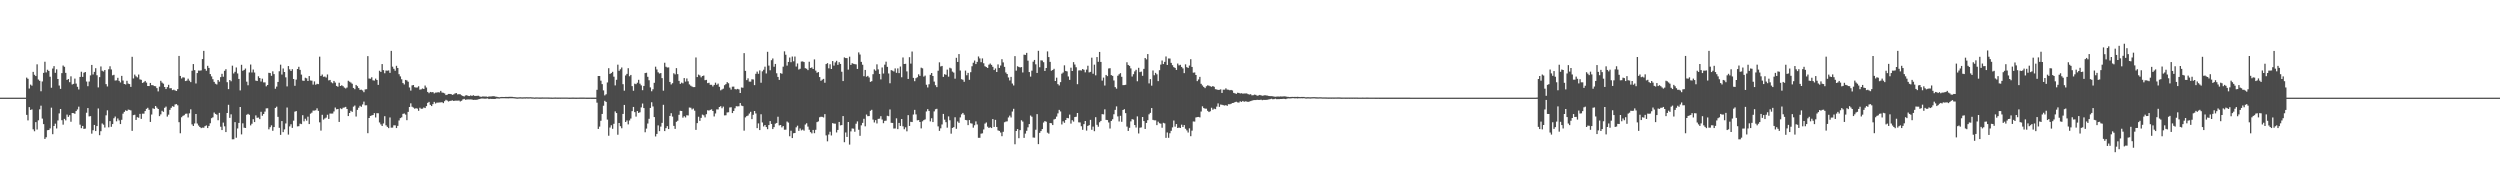 <?xml version="1.0" encoding="UTF-8"?>
<svg xmlns="http://www.w3.org/2000/svg" width="1920" height="150">
  <path d="M0 75.000h1v1.000H0zM1 75.000h1v1.000H1zM2 75.000h1v1.000H2zM3 75.000h1v1.000H3zM4 75.000h1v1.000H4zM5 75.000h1v1.000H5zM6 75.000h1v1.000H6zM7 75.000h1v1.000H7zM8 75.000h1v1.000H8zM9 75.000h1v1.000H9zM10 75.000h1v1.000H10zM11 75.000h1v1.000H11zM12 75.000h1v1.000H12zM13 75.000h1v1.000H13zM14 75.000h1v1.000H14zM15 75.000h1v1.000H15zM16 75.000h1v1.000H16zM17 75.000h1v1.000H17zM18 75.000h1v1.000H18zM19 75.000h1v1.000H19zM20 59.602h1v28.629H20zM21 60.510h1v31.946H21zM22 68.007h1v14.285H22zM23 64.974h1v19.446H23zM24 65.813h1v18.196H24zM25 55.183h1v44.127H25zM26 57.447h1v43.378H26zM27 58.421h1v35.386H27zM28 49.388h1v50.110H28zM29 61.101h1v31.299H29zM30 62.071h1v21.893H30zM31 70.091h1v11.043H31zM32 62.559h1v28.541H32zM33 55.984h1v39.360H33zM34 47.403h1v59.298H34zM35 55.585h1v49.844H35zM36 53.537h1v46.465H36zM37 54.465h1v45.398H37zM38 58.925h1v39.671H38zM39 67.360h1v15.330H39zM40 52.645h1v50.411H40zM41 50.767h1v45.985H41zM42 55.899h1v39.059H42zM43 53.270h1v45.391H43zM44 60.685h1v31.851H44zM45 65.706h1v21.395H45zM46 68.265h1v15.427H46zM47 56.181h1v36.140H47zM48 50.343h1v45.382H48zM49 51.303h1v39.974H49zM50 55.983h1v36.470H50zM51 61.393h1v26.608H51zM52 60.654h1v29.079H52zM53 63.136h1v25.341H53zM54 58.632h1v34.870H54zM55 64.860h1v21.904H55zM56 64.415h1v22.452H56zM57 60.363h1v27.012H57zM58 64.201h1v21.117H58zM59 66.666h1v17.383H59zM60 68.734h1v13.210H60zM61 59.091h1v36.645H61zM62 55.071h1v43.385H62zM63 59.012h1v37.700H63zM64 55.856h1v43.153H64zM65 55.300h1v43.458H65zM66 62.633h1v23.946H66zM67 66.223h1v16.752H67zM68 62.633h1v26.782H68zM69 57.902h1v31.296H69zM70 49.869h1v52.806H70zM71 57.187h1v42.878H71zM72 55.176h1v40.771H72zM73 52.383h1v48.271H73zM74 57.792h1v39.041H74zM75 67.134h1v16.145H75zM76 59.213h1v44.603H76zM77 51.024h1v49.753H77zM78 54.344h1v40.472H78zM79 54.943h1v40.780H79zM80 53.739h1v44.207H80zM81 64.623h1v23.971H81zM82 66.426h1v18.322H82zM83 53.211h1v44.574H83zM84 50.884h1v42.156H84zM85 53.344h1v44.058H85zM86 57.840h1v37.432H86zM87 57.459h1v33.352H87zM88 61.847h1v27.672H88zM89 61.684h1v31.495H89zM90 59.764h1v31.218H90zM91 62.130h1v30.333H91zM92 63.332h1v31.935H92zM93 58.273h1v33.743H93zM94 61.862h1v25.418H94zM95 64.529h1v21.381H95zM96 64.891h1v19.860H96zM97 62.061h1v23.185H97zM98 64.203h1v19.977H98zM99 64.579h1v19.802H99zM100 66.733h1v18.032H100zM101 43.620h1v56.864H101zM102 60.271h1v28.133H102zM103 57.280h1v30.855H103zM104 58.644h1v33.485H104zM105 59.424h1v30.574H105zM106 57.249h1v33.170H106zM107 60.989h1v26.460H107zM108 61.300h1v30.014H108zM109 63.682h1v23.600H109zM110 63.107h1v24.185H110zM111 62.155h1v23.138H111zM112 63.460h1v20.173H112zM113 66.050h1v16.752H113zM114 66.085h1v18.220H114zM115 63.677h1v29.984H115zM116 65.403h1v22.558H116zM117 65.426h1v17.777H117zM118 66.104h1v17.539H118zM119 66.262h1v15.158H119zM120 67.694h1v15.011H120zM121 70.188h1v13.507H121zM122 66.551h1v22.642H122zM123 62.033h1v25.818H123zM124 63.427h1v21.667H124zM125 64.265h1v21.648H125zM126 66.794h1v15.973H126zM127 68.423h1v13.459H127zM128 66.899h1v22.639H128zM129 65.149h1v22.903H129zM130 67.799h1v16.576H130zM131 67.754h1v15.040H131zM132 69.234h1v12.303H132zM133 68.880h1v13.142H133zM134 69.431h1v10.774H134zM135 69.866h1v10.079H135zM136 68.466h1v12.411H136zM137 42.961h1v50.904H137zM138 58.308h1v44.033H138zM139 60.285h1v29.777H139zM140 59.363h1v29.646H140zM141 59.591h1v28.884H141zM142 62.264h1v25.124H142zM143 61.879h1v25.346H143zM144 60.421h1v29.773H144zM145 61.957h1v25.078H145zM146 63.097h1v20.886H146zM147 54.318h1v41.230H147zM148 49.192h1v47.555H148zM149 53.878h1v40.949H149zM150 64.086h1v23.484H150zM151 56.092h1v38.778H151zM152 54.191h1v42.215H152zM153 54.278h1v43.259H153zM154 54.054h1v44.341H154zM155 45.347h1v52.666H155zM156 39.048h1v59.053H156zM157 52.909h1v43.967H157zM158 54.335h1v41.968H158zM159 50.545h1v47.814H159zM160 52.168h1v44.535H160zM161 56.886h1v37.797H161zM162 58.661h1v32.113H162zM163 60.832h1v29.288H163zM164 62.878h1v23.524H164zM165 64.305h1v23.181H165zM166 64.859h1v23.193H166zM167 61.427h1v30.922H167zM168 62.718h1v23.942H168zM169 59.219h1v38.087H169zM170 56.666h1v43.230H170zM171 58.930h1v35.233H171zM172 54.367h1v42.643H172zM173 53.159h1v48.280H173zM174 63.134h1v23.638H174zM175 68.436h1v12.074H175zM176 61.440h1v29.069H176zM177 62.426h1v25.385H177zM178 50.419h1v56.607H178zM179 56.409h1v50.531H179zM180 55.126h1v38.669H180zM181 51.835h1v53.940H181zM182 56.444h1v42.194H182zM183 60.602h1v33.817H183zM184 69.434h1v12.745H184zM185 49.774h1v53.450H185zM186 54.390h1v40.333H186zM187 53.701h1v44.370H187zM188 52.638h1v45.656H188zM189 62.721h1v25.439H189zM190 65.505h1v21.926H190zM191 55.633h1v32.550H191zM192 49.549h1v46.735H192zM193 55.655h1v39.383H193zM194 53.392h1v38.171H194zM195 55.729h1v38.007H195zM196 61.907h1v26.699H196zM197 62.194h1v28.289H197zM198 58.597h1v31.663H198zM199 59.901h1v31.569H199zM200 62.632h1v23.251H200zM201 60.414h1v28.492H201zM202 63.279h1v24.269H202zM203 63.263h1v22.469H203zM204 66.294h1v16.972H204zM205 65.294h1v17.865H205zM206 55.929h1v43.413H206zM207 56.133h1v41.534H207zM208 58.232h1v38.004H208zM209 54.789h1v45.664H209zM210 56.935h1v40.628H210zM211 68.125h1v14.765H211zM212 66.517h1v15.424H212zM213 62.934h1v26.813H213zM214 54.741h1v43.425H214zM215 49.659h1v53.923H215zM216 57.241h1v35.752H216zM217 52.603h1v48.851H217zM218 55.285h1v44.098H218zM219 59.376h1v35.438H219zM220 66.356h1v16.216H220zM221 50.748h1v52.627H221zM222 53.272h1v43.818H222zM223 54.548h1v40.869H223zM224 53.138h1v45.078H224zM225 60.673h1v32.004H225zM226 65.906h1v19.830H226zM227 61.118h1v24.174H227zM228 52.989h1v44.092H228zM229 51.327h1v45.596H229zM230 53.662h1v41.334H230zM231 57.307h1v38.003H231zM232 61.890h1v26.598H232zM233 62.128h1v31.051H233zM234 59.679h1v31.490H234zM235 60.168h1v32.529H235zM236 62.219h1v27.401H236zM237 58.440h1v36.860H237zM238 61.776h1v25.508H238zM239 61.938h1v24.615H239zM240 64.993h1v19.926H240zM241 62.500h1v22.456H241zM242 65.065h1v19.629H242zM243 64.334h1v18.876H243zM244 64.597h1v20.557H244zM245 43.526h1v50.409H245zM246 58.306h1v41.999H246zM247 57.255h1v30.922H247zM248 58.975h1v32.900H248zM249 58.787h1v32.217H249zM250 59.523h1v30.788H250zM251 57.178h1v30.943H251zM252 61.741h1v29.592H252zM253 61.367h1v25.825H253zM254 63.233h1v24.025H254zM255 63.930h1v23.287H255zM256 62.161h1v23.429H256zM257 63.413h1v19.172H257zM258 65.985h1v17.993H258zM259 66.592h1v17.105H259zM260 63.542h1v30.119H260zM261 66.024h1v17.179H261zM262 65.482h1v18.343H262zM263 66.210h1v16.538H263zM264 67.265h1v15.248H264zM265 67.946h1v14.132H265zM266 67.228h1v16.506H266zM267 61.989h1v27.134H267zM268 62.729h1v24.061H268zM269 63.367h1v21.709H269zM270 64.315h1v21.624H270zM271 67.525h1v14.395H271zM272 68.481h1v12.593H272zM273 65.220h1v24.265H273zM274 66.209h1v18.174H274zM275 67.612h1v15.118H275zM276 68.999h1v12.241H276zM277 68.856h1v13.177H277zM278 69.457h1v10.782H278zM279 70.827h1v7.187H279zM280 68.660h1v12.229H280zM281 68.493h1v12.338H281zM282 43.113h1v59.192H282zM283 60.319h1v30.327H283zM284 60.463h1v28.568H284zM285 59.339h1v29.321H285zM286 61.700h1v26.601H286zM287 61.880h1v24.995H287zM288 60.387h1v29.835H288zM289 61.452h1v25.505H289zM290 65.185h1v21.781H290zM291 54.324h1v39.749H291zM292 55.247h1v40.278H292zM293 49.222h1v47.523H293zM294 53.876h1v40.934H294zM295 56.262h1v32.978H295zM296 54.187h1v42.070H296zM297 54.267h1v43.163H297zM298 54.046h1v44.337H298zM299 55.938h1v34.289H299zM300 39.050h1v58.987H300zM301 51.206h1v46.815H301zM302 52.862h1v43.398H302zM303 54.307h1v41.939H303zM304 50.537h1v47.811H304zM305 52.226h1v44.446H305zM306 57.006h1v35.487H306zM307 58.664h1v32.080H307zM308 60.851h1v29.242H308zM309 63.806h1v23.667H309zM310 64.856h1v22.265H310zM311 61.410h1v26.608H311zM312 61.764h1v30.554H312zM313 62.767h1v23.150H313zM314 67.164h1v15.024H314zM315 69.579h1v9.758H315zM316 65.603h1v16.370H316zM317 65.288h1v17.369H317zM318 66.972h1v16.547H318zM319 67.300h1v15.813H319zM320 67.162h1v16.229H320zM321 66.253h1v18.861H321zM322 68.882h1v13.857H322zM323 68.624h1v14.950H323zM324 67.939h1v15.522H324zM325 68.376h1v14.171H325zM326 65.706h1v17.264H326zM327 67.206h1v14.291H327zM328 70.590h1v8.433H328zM329 71.594h1v6.654H329zM330 70.580h1v9.977H330zM331 70.836h1v10.639H331zM332 70.720h1v9.247H332zM333 71.748h1v6.480H333zM334 71.101h1v8.390H334zM335 71.042h1v7.786H335zM336 70.832h1v7.970H336zM337 71.037h1v7.648H337zM338 69.800h1v8.861H338zM339 71.072h1v7.432H339zM340 71.254h1v7.955H340zM341 71.721h1v5.990H341zM342 73.006h1v3.634H342zM343 72.697h1v4.566H343zM344 72.142h1v5.844H344zM345 72.163h1v5.351H345zM346 72.292h1v5.060H346zM347 72.876h1v4.229H347zM348 72.430h1v5.147H348zM349 71.730h1v5.558H349zM350 71.475h1v5.828H350zM351 72.502h1v4.830H351zM352 72.309h1v4.906H352zM353 72.448h1v5.486H353zM354 73.165h1v4.262H354zM355 73.746h1v2.667H355zM356 74.074h1v1.849H356zM357 73.341h1v3.290H357zM358 73.101h1v3.349H358zM359 73.642h1v2.698H359zM360 73.759h1v2.607H360zM361 73.252h1v3.089H361zM362 73.668h1v2.756H362zM363 73.114h1v3.641H363zM364 73.633h1v3.033H364zM365 73.652h1v3.061H365zM366 73.585h1v2.941H366zM367 73.501h1v2.711H367zM368 74.106h1v1.942H368zM369 74.372h1v1.322H369zM370 74.085h1v1.607H370zM371 74.099h1v1.637H371zM372 74.137h1v1.713H372zM373 74.134h1v1.568H373zM374 74.396h1v1.154H374zM375 74.102h1v1.995H375zM376 74.068h1v1.804H376zM377 74.048h1v1.931H377zM378 73.897h1v2.087H378zM379 73.894h1v2.155H379zM380 74.176h1v1.760H380zM381 74.287h1v1.310H381zM382 74.531h1v1.129H382zM383 74.704h1v1.000H383zM384 74.523h1v1.007H384zM385 74.447h1v1.043H385zM386 74.485h1v1.000H386zM387 74.489h1v1.000H387zM388 74.380h1v1.159H388zM389 74.453h1v1.054H389zM390 74.416h1v1.144H390zM391 74.349h1v1.122H391zM392 74.341h1v1.135H392zM393 74.406h1v1.071H393zM394 74.532h1v1.000H394zM395 74.608h1v1.000H395zM396 74.763h1v1.000H396zM397 74.811h1v1.000H397zM398 74.733h1v1.000H398zM399 74.666h1v1.000H399zM400 74.741h1v1.000H400zM401 74.772h1v1.000H401zM402 74.678h1v1.000H402zM403 74.714h1v1.000H403zM404 74.638h1v1.000H404zM405 74.707h1v1.000H405zM406 74.694h1v1.000H406zM407 74.641h1v1.000H407zM408 74.769h1v1.000H408zM409 74.783h1v1.000H409zM410 74.881h1v1.000H410zM411 74.825h1v1.000H411zM412 74.782h1v1.000H412zM413 74.841h1v1.000H413zM414 74.858h1v1.000H414zM415 74.869h1v1.000H415zM416 74.806h1v1.000H416zM417 74.840h1v1.000H417zM418 74.830h1v1.000H418zM419 74.845h1v1.000H419zM420 74.845h1v1.000H420zM421 74.856h1v1.000H421zM422 74.887h1v1.000H422zM423 74.918h1v1.000H423zM424 74.942h1v1.000H424zM425 74.885h1v1.000H425zM426 74.878h1v1.000H426zM427 74.892h1v1.000H427zM428 74.922h1v1.000H428zM429 74.897h1v1.000H429zM430 74.905h1v1.000H430zM431 74.902h1v1.000H431zM432 74.887h1v1.000H432zM433 74.884h1v1.000H433zM434 74.887h1v1.000H434zM435 74.888h1v1.000H435zM436 74.939h1v1.000H436zM437 74.957h1v1.000H437zM438 74.947h1v1.000H438zM439 74.922h1v1.000H439zM440 74.932h1v1.000H440zM441 74.943h1v1.000H441zM442 74.964h1v1.000H442zM443 74.937h1v1.000H443zM444 74.933h1v1.000H444zM445 74.924h1v1.000H445zM446 74.931h1v1.000H446zM447 74.925h1v1.000H447zM448 74.928h1v1.000H448zM449 74.945h1v1.000H449zM450 74.960h1v1.000H450zM451 74.980h1v1.000H451zM452 74.965h1v1.000H452zM453 74.954h1v1.000H453zM454 74.964h1v1.000H454zM455 74.972h1v1.000H455zM456 74.957h1v1.000H456zM457 74.966h1v1.000H457zM458 68.976h1v9.854H458zM459 58.353h1v40.661H459zM460 58.369h1v38.877H460zM461 61.960h1v30.790H461zM462 64.639h1v22.847H462zM463 69.406h1v11.819H463zM464 73.257h1v4.159H464zM465 72.400h1v5.892H465zM466 63.341h1v28.518H466zM467 52.402h1v51.842H467zM468 56.759h1v41.181H468zM469 56.094h1v40.095H469zM470 55.157h1v43.786H470zM471 58.886h1v36.174H471zM472 65.566h1v19.983H472zM473 61.287h1v25.543H473zM474 49.661h1v53.836H474zM475 54.382h1v40.103H475zM476 53.174h1v43.727H476zM477 51.837h1v46.694H477zM478 64.640h1v22.868H478zM479 69.653h1v10.954H479zM480 57.953h1v35.761H480zM481 56.709h1v35.800H481zM482 52.381h1v43.179H482zM483 58.562h1v33.970H483zM484 57.526h1v33.494H484zM485 66.147h1v19.190H485zM486 69.701h1v12.424H486zM487 64.255h1v21.883H487zM488 64.642h1v24.889H488zM489 63.546h1v21.776H489zM490 61.297h1v25.413H490zM491 64.281h1v21.937H491zM492 65.591h1v16.867H492zM493 69.263h1v10.252H493zM494 66.002h1v17.009H494zM495 56.111h1v45.482H495zM496 55.877h1v42.888H496zM497 58.983h1v35.910H497zM498 61.663h1v29.571H498zM499 67.127h1v15.757H499zM500 70.069h1v8.456H500zM501 68.576h1v13.193H501zM502 63.583h1v26.326H502zM503 51.176h1v53.627H503zM504 53.340h1v49.542H504zM505 55.549h1v40.765H505zM506 56.500h1v44.209H506zM507 56.129h1v41.125H507zM508 60.008h1v34.329H508zM509 69.630h1v10.832H509zM510 48.161h1v52.523H510zM511 51.252h1v47.175H511zM512 51.842h1v45.043H512zM513 51.779h1v47.359H513zM514 62.903h1v26.128H514zM515 64.888h1v22.058H515zM516 63.921h1v25.634H516zM517 56.275h1v40.416H517zM518 57.130h1v41.857H518zM519 52.316h1v41.223H519zM520 56.923h1v35.798H520zM521 62.106h1v26.070H521zM522 64.425h1v20.681H522zM523 63.459h1v21.787H523zM524 63.990h1v26.368H524zM525 59.933h1v29.288H525zM526 62.656h1v27.538H526zM527 60.252h1v28.274H527zM528 62.464h1v26.223H528zM529 64.817h1v17.788H529zM530 65.773h1v16.975H530zM531 66.447h1v17.645H531zM532 66.934h1v16.397H532zM533 66.871h1v18.115H533zM534 44.108h1v55.617H534zM535 59.200h1v35.350H535zM536 57.292h1v32.365H536zM537 57.922h1v34.915H537zM538 59.400h1v31.110H538zM539 58.358h1v29.673H539zM540 57.988h1v30.604H540zM541 61.571h1v28.600H541zM542 61.314h1v26.392H542zM543 63.827h1v20.836H543zM544 63.552h1v21.388H544zM545 65.131h1v19.261H545zM546 65.130h1v18.823H546zM547 66.402h1v18.843H547zM548 65.227h1v24.202H548zM549 63.504h1v23.628H549zM550 65.131h1v18.884H550zM551 64.191h1v19.863H551zM552 66.645h1v15.514H552zM553 69.388h1v12.157H553zM554 68.716h1v14.427H554zM555 68.117h1v13.738H555zM556 65.451h1v23.158H556zM557 64.633h1v23.905H557zM558 63.062h1v23.318H558zM559 63.954h1v22.253H559zM560 67.296h1v15.261H560zM561 68.806h1v13.558H561zM562 66.577h1v20.277H562zM563 66.516h1v18.715H563zM564 68.463h1v14.671H564zM565 68.676h1v12.862H565zM566 68.233h1v13.461H566zM567 68.648h1v12.943H567zM568 71.431h1v7.714H568zM569 67.195h1v13.922H569zM570 67.405h1v14.096H570zM571 40.830h1v59.527H571zM572 54.428h1v35.753H572zM573 61.566h1v27.640H573zM574 60.166h1v28.544H574zM575 62.689h1v24.521H575zM576 62.719h1v23.145H576zM577 60.875h1v30.638H577zM578 61.053h1v27.109H578zM579 65.372h1v19.875H579zM580 56.692h1v30.439H580zM581 55.004h1v43.397H581zM582 56.699h1v38.061H582zM583 54.041h1v45.856H583zM584 63.532h1v24.205H584zM585 54.765h1v39.290H585zM586 53.581h1v43.553H586zM587 51.214h1v44.802H587zM588 56.424h1v41.148H588zM589 39.775h1v59.450H589zM590 50.373h1v45.685H590zM591 53.957h1v39.043H591zM592 46.211h1v48.983H592zM593 44.895h1v54.230H593zM594 51.243h1v46.379H594zM595 49.124h1v45.854H595zM596 56.270h1v38.137H596zM597 59.101h1v30.529H597zM598 61.319h1v34.993H598zM599 56.183h1v39.813H599zM600 56.615h1v41.209H600zM601 51.190h1v45.628H601zM602 39.421h1v60.233H602zM603 42.053h1v57.534H603zM604 50.381h1v42.948H604zM605 47.547h1v46.610H605zM606 44.179h1v60.482H606zM607 47.771h1v52.625H607zM608 43.430h1v62.599H608zM609 47.105h1v55.257H609zM610 43.406h1v58.749H610zM611 51.123h1v46.686H611zM612 48.754h1v47.779H612zM613 53.389h1v47.105H613zM614 52.806h1v45.838H614zM615 47.267h1v52.900H615zM616 47.147h1v52.368H616zM617 47.644h1v52.705H617zM618 52.356h1v43.286H618zM619 52.774h1v41.888H619zM620 53.870h1v43.370H620zM621 47.405h1v52.215H621zM622 52.239h1v49.233H622zM623 51.782h1v50.690H623zM624 53.008h1v46.759H624zM625 45.609h1v56.687H625zM626 54.221h1v45.468H626zM627 55.839h1v37.959H627zM628 55.365h1v37.865H628zM629 59.172h1v30.871H629zM630 62.070h1v27.575H630zM631 61.209h1v28.527H631zM632 60.571h1v29.620H632zM633 63.556h1v24.077H633zM634 49.207h1v54.793H634zM635 48.509h1v60.050H635zM636 52.483h1v50.863H636zM637 49.341h1v51.829H637zM638 53.013h1v51.042H638zM639 46.875h1v47.681H639zM640 50.367h1v44.548H640zM641 47.932h1v47.032H641zM642 46.694h1v55.053H642zM643 49.804h1v49.997H643zM644 47.792h1v45.842H644zM645 49.118h1v47.204H645zM646 55.100h1v40.946H646zM647 62.259h1v26.867H647zM648 44.057h1v65.177H648zM649 44.578h1v57.157H649zM650 44.640h1v60.543H650zM651 53.477h1v40.235H651zM652 43.524h1v67.547H652zM653 49.863h1v51.065H653zM654 48.512h1v50.154H654zM655 48.983h1v49.856H655zM656 49.273h1v51.887H656zM657 49.434h1v45.599H657zM658 52.929h1v40.302H658zM659 40.218h1v59.424H659zM660 41.903h1v62.374H660zM661 47.502h1v48.750H661zM662 49.714h1v44.638H662zM663 58.506h1v32.735H663zM664 53.691h1v43.343H664zM665 58.924h1v29.015H665zM666 58.250h1v31.006H666zM667 59.514h1v29.603H667zM668 62.896h1v22.202H668zM669 62.386h1v21.942H669zM670 56.986h1v34.850H670zM671 53.298h1v40.758H671zM672 54.252h1v38.031H672zM673 49.414h1v45.403H673zM674 53.320h1v37.993H674zM675 56.759h1v34.362H675zM676 60.959h1v28.258H676zM677 51.822h1v39.988H677zM678 56.449h1v38.193H678zM679 49.687h1v43.121H679zM680 47.373h1v45.317H680zM681 51.365h1v37.548H681zM682 56.416h1v32.839H682zM683 63.931h1v20.158H683zM684 53.838h1v40.456H684zM685 54.249h1v40.172H685zM686 54.905h1v43.791H686zM687 52.550h1v46.112H687zM688 55.911h1v34.957H688zM689 52.518h1v46.656H689zM690 56.155h1v38.248H690zM691 51.092h1v45.643H691zM692 59.359h1v32.035H692zM693 44.144h1v52.879H693zM694 49.133h1v50.151H694zM695 49.021h1v48.756H695zM696 54.827h1v46.038H696zM697 60.607h1v27.820H697zM698 43.929h1v52.796H698zM699 48.821h1v44.698H699zM700 39.557h1v54.181H700zM701 59.798h1v28.180H701zM702 62.344h1v22.016H702zM703 60.080h1v27.787H703zM704 59.329h1v33.084H704zM705 57.107h1v35.108H705zM706 58.252h1v35.459H706zM707 51.987h1v46.632H707zM708 52.472h1v40.709H708zM709 58.825h1v33.448H709zM710 58.065h1v33.651H710zM711 65.068h1v20.528H711zM712 67.173h1v16.659H712zM713 64.713h1v20.469H713zM714 57.424h1v35.812H714zM715 56.042h1v34.778H715zM716 58.391h1v35.339H716zM717 62.647h1v22.926H717zM718 65.415h1v18.498H718zM719 66.918h1v16.631H719zM720 54.325h1v42.773H720zM721 47.862h1v52.636H721zM722 51.034h1v47.540H722zM723 50.661h1v44.907H723zM724 59.049h1v28.451H724zM725 56.974h1v34.949H725zM726 57.453h1v36.399H726zM727 53.465h1v44.589H727zM728 58.875h1v30.517H728zM729 52.000h1v40.382H729zM730 52.566h1v50.079H730zM731 55.012h1v43.265H731zM732 55.737h1v41.918H732zM733 60.441h1v29.642H733zM734 44.387h1v54.547H734zM735 47.563h1v45.731H735zM736 41.499h1v52.866H736zM737 54.168h1v35.994H737zM738 60.808h1v26.986H738zM739 61.244h1v25.479H739zM740 62.827h1v25.310H740zM741 54.207h1v37.900H741zM742 57.783h1v34.581H742zM743 55.945h1v40.158H743zM744 61.276h1v30.953H744zM745 55.467h1v39.202H745zM746 50.868h1v44.077H746zM747 48.201h1v49.865H747zM748 46.500h1v49.729H748zM749 49.190h1v44.028H749zM750 47.535h1v48.057H750zM751 43.383h1v62.468H751zM752 44.854h1v60.985H752zM753 47.748h1v54.932H753zM754 44.867h1v57.510H754zM755 48.570h1v50.848H755zM756 50.887h1v44.037H756zM757 51.513h1v42.526H757zM758 52.149h1v45.113H758zM759 49.665h1v48.640H759zM760 48.788h1v48.896H760zM761 49.796h1v48.575H761zM762 51.301h1v40.162H762zM763 53.830h1v43.667H763zM764 52.568h1v39.514H764zM765 55.315h1v42.196H765zM766 49.441h1v50.708H766zM767 52.161h1v48.372H767zM768 50.333h1v51.468H768zM769 45.471h1v59.133H769zM770 47.905h1v53.309H770zM771 51.365h1v42.554H771zM772 55.669h1v37.707H772zM773 56.831h1v36.346H773zM774 59.506h1v30.704H774zM775 61.814h1v26.943H775zM776 59.013h1v31.194H776zM777 64.142h1v21.519H777zM778 65.643h1v17.929H778zM779 43.086h1v67.703H779zM780 54.258h1v46.338H780zM781 50.880h1v48.231H781zM782 51.383h1v54.771H782zM783 51.789h1v48.176H783zM784 51.532h1v40.855H784zM785 55.638h1v37.740H785zM786 41.986h1v63.876H786zM787 42.172h1v60.421H787zM788 40.618h1v59.844H788zM789 46.607h1v51.174H789zM790 55.344h1v39.959H790zM791 58.830h1v29.915H791zM792 54.297h1v35.380H792zM793 47.337h1v58.290H793zM794 46.049h1v59.654H794zM795 49.423h1v50.214H795zM796 55.998h1v31.649H796zM797 39.020h1v71.670H797zM798 51.679h1v50.344H798zM799 46.345h1v54.298H799zM800 46.513h1v52.617H800zM801 47.774h1v46.317H801zM802 54.464h1v38.498H802zM803 52.226h1v41.241H803zM804 39.473h1v62.410H804zM805 43.831h1v58.807H805zM806 47.522h1v46.941H806zM807 54.340h1v40.305H807zM808 53.761h1v42.306H808zM809 52.847h1v38.911H809zM810 62.201h1v29.097H810zM811 59.632h1v29.930H811zM812 64.592h1v22.520H812zM813 65.638h1v18.738H813zM814 63.094h1v22.500H814zM815 56.586h1v38.992H815zM816 55.683h1v37.508H816zM817 50.187h1v44.145H817zM818 54.486h1v37.698H818zM819 54.843h1v35.720H819zM820 58.738h1v32.093H820zM821 61.330h1v26.703H821zM822 51.966h1v42.966H822zM823 54.536h1v37.784H823zM824 47.702h1v45.678H824zM825 49.565h1v40.323H825zM826 51.666h1v37.996H826zM827 64.679h1v22.127H827zM828 54.118h1v39.842H828zM829 53.982h1v40.079H829zM830 54.158h1v42.822H830zM831 53.016h1v46.685H831zM832 53.582h1v41.728H832zM833 55.545h1v37.384H833zM834 53.474h1v46.845H834zM835 50.508h1v46.184H835zM836 55.579h1v40.547H836zM837 55.172h1v36.890H837zM838 44.294h1v55.370H838zM839 56.648h1v40.573H839zM840 49.672h1v51.091H840zM841 57.836h1v32.188H841zM842 43.849h1v51.977H842zM843 47.454h1v49.880H843zM844 39.886h1v54.030H844zM845 47.548h1v45.318H845zM846 61.892h1v25.740H846zM847 59.594h1v28.250H847zM848 65.692h1v18.301H848zM849 57.553h1v34.503H849zM850 58.466h1v33.746H850zM851 52.560h1v41.514H851zM852 52.397h1v46.296H852zM853 57.688h1v35.166H853zM854 58.275h1v33.327H854zM855 61.818h1v25.926H855zM856 66.942h1v17.420H856zM857 68.096h1v13.594H857zM858 58.147h1v31.253H858zM859 57.024h1v36.275H859zM860 56.168h1v32.748H860zM861 58.994h1v34.572H861zM862 65.402h1v19.061H862zM863 65.315h1v18.557H863zM864 65.114h1v21.755H864zM865 47.812h1v49.427H865zM866 49.855h1v50.715H866zM867 50.568h1v47.563H867zM868 52.509h1v40.719H868zM869 58.790h1v32.714H869zM870 57.003h1v34.869H870zM871 54.812h1v41.213H871zM872 53.582h1v44.355H872zM873 62.413h1v26.962H873zM874 52.067h1v50.455H874zM875 55.405h1v42.710H875zM876 54.967h1v42.853H876zM877 58.213h1v31.663H877zM878 52.901h1v40.069H878zM879 44.547h1v54.476H879zM880 45.617h1v48.818H880zM881 41.514h1v50.786H881zM882 64.068h1v23.748H882zM883 60.783h1v25.896H883zM884 65.812h1v17.205H884zM885 54.137h1v37.911H885zM886 57.789h1v34.636H886zM887 55.968h1v36.452H887zM888 57.080h1v39.026H888zM889 62.307h1v31.137H889zM890 53.915h1v40.774H890zM891 49.603h1v45.370H891zM892 46.488h1v51.629H892zM893 49.190h1v45.138H893zM894 47.516h1v47.268H894zM895 43.359h1v62.510H895zM896 49.850h1v51.906H896zM897 44.880h1v60.938H897zM898 44.938h1v57.396H898zM899 48.264h1v52.200H899zM900 50.092h1v47.772H900zM901 51.554h1v41.006H901zM902 52.186h1v45.089H902zM903 53.704h1v41.563H903zM904 48.786h1v49.509H904zM905 50.208h1v47.729H905zM906 49.759h1v48.565H906zM907 51.392h1v44.338H907zM908 52.549h1v44.966H908zM909 56.184h1v39.874H909zM910 49.431h1v49.421H910zM911 51.537h1v48.616H911zM912 52.164h1v49.620H912zM913 50.327h1v48.249H913zM914 45.452h1v59.167H914zM915 51.394h1v48.975H915zM916 55.833h1v37.445H916zM917 55.650h1v37.751H917zM918 57.607h1v32.595H918zM919 62.286h1v27.608H919zM920 61.017h1v28.765H920zM921 59.044h1v31.135H921zM922 64.353h1v21.288H922zM923 65.655h1v16.006H923zM924 66.754h1v16.253H924zM925 67.673h1v15.783H925zM926 66.272h1v17.172H926zM927 65.553h1v19.559H927zM928 65.775h1v20.305H928zM929 66.234h1v19.204H929zM930 66.680h1v16.052H930zM931 66.069h1v18.232H931zM932 66.686h1v16.785H932zM933 68.529h1v15.273H933zM934 68.722h1v13.154H934zM935 69.063h1v10.372H935zM936 68.984h1v13.102H936zM937 68.587h1v11.701H937zM938 71.383h1v9.102H938zM939 68.883h1v11.915H939zM940 68.888h1v12.151H940zM941 67.846h1v12.899H941zM942 68.789h1v12.527H942zM943 68.922h1v11.108H943zM944 69.300h1v10.763H944zM945 69.094h1v10.641H945zM946 69.493h1v9.588H946zM947 71.338h1v7.673H947zM948 71.704h1v6.668H948zM949 72.108h1v6.016H949zM950 71.207h1v7.442H950zM951 71.364h1v7.415H951zM952 71.770h1v6.036H952zM953 71.560h1v6.723H953zM954 71.959h1v5.565H954zM955 71.802h1v6.404H955zM956 71.787h1v6.020H956zM957 71.755h1v6.243H957zM958 72.295h1v6.001H958zM959 72.602h1v5.363H959zM960 72.346h1v5.349H960zM961 73.221h1v4.089H961zM962 73.127h1v3.841H962zM963 72.664h1v4.199H963zM964 72.838h1v4.006H964zM965 73.547h1v3.098H965zM966 73.297h1v3.434H966zM967 72.931h1v3.802H967zM968 73.236h1v3.327H968zM969 73.507h1v3.452H969zM970 73.395h1v3.305H970zM971 73.125h1v3.647H971zM972 73.319h1v3.358H972zM973 73.446h1v3.159H973zM974 73.729h1v2.593H974zM975 73.824h1v2.322H975zM976 73.825h1v2.018H976zM977 73.914h1v2.327H977zM978 74.168h1v1.962H978zM979 74.296h1v1.491H979zM980 74.167h1v2.029H980zM981 74.104h1v2.008H981zM982 74.170h1v1.950H982zM983 74.030h1v1.979H983zM984 74.123h1v1.919H984zM985 74.033h1v1.856H985zM986 73.999h1v1.950H986zM987 74.063h1v2.065H987zM988 74.349h1v1.402H988zM989 74.410h1v1.164H989zM990 74.535h1v1.082H990zM991 74.421h1v1.169H991zM992 74.386h1v1.035H992zM993 74.424h1v1.000H993zM994 74.416h1v1.177H994zM995 74.448h1v1.037H995zM996 74.345h1v1.286H996zM997 74.451h1v1.000H997zM998 74.542h1v1.000H998zM999 74.432h1v1.051H999zM1000 74.448h1v1.064H1000zM1001 74.422h1v1.000H1001zM1002 74.680h1v1.000H1002zM1003 74.703h1v1.000H1003zM1004 74.618h1v1.000H1004zM1005 74.676h1v1.000H1005zM1006 74.719h1v1.000H1006zM1007 74.635h1v1.000H1007zM1008 74.585h1v1.000H1008zM1009 74.574h1v1.000H1009zM1010 74.652h1v1.000H1010zM1011 74.713h1v1.000H1011zM1012 74.728h1v1.000H1012zM1013 74.688h1v1.000H1013zM1014 74.682h1v1.000H1014zM1015 74.786h1v1.000H1015zM1016 74.780h1v1.000H1016zM1017 74.801h1v1.000H1017zM1018 74.811h1v1.000H1018zM1019 74.844h1v1.000H1019zM1020 74.869h1v1.000H1020zM1021 74.844h1v1.000H1021zM1022 74.868h1v1.000H1022zM1023 74.853h1v1.000H1023zM1024 74.865h1v1.000H1024zM1025 74.847h1v1.000H1025zM1026 74.844h1v1.000H1026zM1027 74.816h1v1.000H1027zM1028 74.817h1v1.000H1028zM1029 74.874h1v1.000H1029zM1030 74.913h1v1.000H1030zM1031 74.890h1v1.000H1031zM1032 74.889h1v1.000H1032zM1033 74.905h1v1.000H1033zM1034 74.922h1v1.000H1034zM1035 74.895h1v1.000H1035zM1036 74.908h1v1.000H1036zM1037 74.885h1v1.000H1037zM1038 74.909h1v1.000H1038zM1039 74.903h1v1.000H1039zM1040 74.912h1v1.000H1040zM1041 74.893h1v1.000H1041zM1042 74.911h1v1.000H1042zM1043 74.933h1v1.000H1043zM1044 74.934h1v1.000H1044zM1045 74.941h1v1.000H1045zM1046 74.931h1v1.000H1046zM1047 74.945h1v1.000H1047zM1048 74.940h1v1.000H1048zM1049 74.927h1v1.000H1049zM1050 74.924h1v1.000H1050zM1051 74.934h1v1.000H1051zM1052 74.936h1v1.000H1052zM1053 74.942h1v1.000H1053zM1054 74.939h1v1.000H1054zM1055 74.936h1v1.000H1055zM1056 74.956h1v1.000H1056zM1057 74.958h1v1.000H1057zM1058 74.953h1v1.000H1058zM1059 74.966h1v1.000H1059zM1060 74.965h1v1.000H1060zM1061 74.973h1v1.000H1061zM1062 74.964h1v1.000H1062zM1063 74.962h1v1.000H1063zM1064 74.958h1v1.000H1064zM1065 74.970h1v1.000H1065zM1066 74.976h1v1.000H1066zM1067 74.968h1v1.000H1067zM1068 74.958h1v1.000H1068zM1069 74.973h1v1.000H1069zM1070 74.975h1v1.000H1070zM1071 74.974h1v1.000H1071zM1072 74.975h1v1.000H1072zM1073 74.982h1v1.000H1073zM1074 74.983h1v1.000H1074zM1075 74.982h1v1.000H1075zM1076 74.982h1v1.000H1076zM1077 74.981h1v1.000H1077zM1078 74.982h1v1.000H1078zM1079 74.983h1v1.000H1079zM1080 74.982h1v1.000H1080zM1081 74.977h1v1.000H1081zM1082 74.977h1v1.000H1082zM1083 74.985h1v1.000H1083zM1084 74.988h1v1.000H1084zM1085 74.986h1v1.000H1085zM1086 74.987h1v1.000H1086zM1087 74.988h1v1.000H1087zM1088 74.991h1v1.000H1088zM1089 74.990h1v1.000H1089zM1090 74.988h1v1.000H1090zM1091 74.991h1v1.000H1091zM1092 74.990h1v1.000H1092zM1093 74.988h1v1.000H1093zM1094 74.988h1v1.000H1094zM1095 74.987h1v1.000H1095zM1096 74.986h1v1.000H1096zM1097 74.991h1v1.000H1097zM1098 74.991h1v1.000H1098zM1099 74.991h1v1.000H1099zM1100 74.993h1v1.000H1100zM1101 74.992h1v1.000H1101zM1102 74.993h1v1.000H1102zM1103 74.991h1v1.000H1103zM1104 74.992h1v1.000H1104zM1105 74.992h1v1.000H1105zM1106 74.993h1v1.000H1106zM1107 74.994h1v1.000H1107zM1108 74.994h1v1.000H1108zM1109 74.993h1v1.000H1109zM1110 74.995h1v1.000H1110zM1111 74.995h1v1.000H1111zM1112 74.995h1v1.000H1112zM1113 74.995h1v1.000H1113zM1114 74.996h1v1.000H1114zM1115 74.996h1v1.000H1115zM1116 74.996h1v1.000H1116zM1117 74.995h1v1.000H1117zM1118 74.995h1v1.000H1118zM1119 74.996h1v1.000H1119zM1120 74.997h1v1.000H1120zM1121 74.996h1v1.000H1121zM1122 74.996h1v1.000H1122zM1123 74.996h1v1.000H1123zM1124 74.997h1v1.000H1124zM1125 74.997h1v1.000H1125zM1126 74.997h1v1.000H1126zM1127 74.998h1v1.000H1127zM1128 74.998h1v1.000H1128zM1129 74.997h1v1.000H1129zM1130 74.998h1v1.000H1130zM1131 74.998h1v1.000H1131zM1132 74.998h1v1.000H1132zM1133 74.998h1v1.000H1133zM1134 74.998h1v1.000H1134zM1135 74.997h1v1.000H1135zM1136 74.997h1v1.000H1136zM1137 74.997h1v1.000H1137zM1138 74.998h1v1.000H1138zM1139 74.998h1v1.000H1139zM1140 74.999h1v1.000H1140zM1141 74.999h1v1.000H1141zM1142 74.999h1v1.000H1142zM1143 74.999h1v1.000H1143zM1144 74.999h1v1.000H1144zM1145 74.998h1v1.000H1145zM1146 74.999h1v1.000H1146zM1147 74.999h1v1.000H1147zM1148 74.999h1v1.000H1148zM1149 74.999h1v1.000H1149zM1150 74.999h1v1.000H1150zM1151 74.999h1v1.000H1151zM1152 74.999h1v1.000H1152zM1153 74.999h1v1.000H1153zM1154 74.999h1v1.000H1154zM1155 74.999h1v1.000H1155zM1156 74.999h1v1.000H1156zM1157 74.999h1v1.000H1157zM1158 74.999h1v1.000H1158zM1159 74.999h1v1.000H1159zM1160 74.999h1v1.000H1160zM1161 74.999h1v1.000H1161zM1162 74.999h1v1.000H1162zM1163 74.999h1v1.000H1163zM1164 74.999h1v1.000H1164zM1165 74.999h1v1.000H1165zM1166 74.999h1v1.000H1166zM1167 74.999h1v1.000H1167zM1168 74.999h1v1.000H1168zM1169 74.999h1v1.000H1169zM1170 74.999h1v1.000H1170zM1171 74.999h1v1.000H1171zM1172 74.999h1v1.000H1172zM1173 74.999h1v1.000H1173zM1174 75.000h1v1.000H1174zM1175 74.999h1v1.000H1175zM1176 74.999h1v1.000H1176zM1177 74.999h1v1.000H1177zM1178 75.000h1v1.000H1178zM1179 75.000h1v1.000H1179zM1180 74.930h1v1.000H1180zM1181 60.660h1v36.753H1181zM1182 58.384h1v40.732H1182zM1183 61.955h1v31.445H1183zM1184 57.246h1v42.107H1184zM1185 58.034h1v37.949H1185zM1186 68.085h1v16.007H1186zM1187 73.553h1v3.195H1187zM1188 65.169h1v22.354H1188zM1189 64.689h1v22.868H1189zM1190 53.403h1v48.394H1190zM1191 56.384h1v47.001H1191zM1192 58.232h1v35.672H1192zM1193 54.602h1v44.359H1193zM1194 58.955h1v38.669H1194zM1195 63.197h1v30.172H1195zM1196 69.335h1v12.359H1196zM1197 49.732h1v51.367H1197zM1198 55.118h1v38.437H1198zM1199 53.378h1v42.672H1199zM1200 53.735h1v44.945H1200zM1201 63.607h1v23.927H1201zM1202 68.663h1v15.066H1202zM1203 56.429h1v33.474H1203zM1204 50.000h1v44.888H1204zM1205 55.011h1v41.075H1205zM1206 52.224h1v40.515H1206zM1207 57.173h1v33.459H1207zM1208 61.199h1v26.409H1208zM1209 61.205h1v28.662H1209zM1210 58.809h1v30.969H1210zM1211 60.500h1v31.351H1211zM1212 64.034h1v20.854H1212zM1213 60.832h1v26.369H1213zM1214 63.239h1v23.797H1214zM1215 63.239h1v22.114H1215zM1216 67.492h1v14.963H1216zM1217 65.860h1v16.060H1217zM1218 55.462h1v42.099H1218zM1219 56.593h1v39.890H1219zM1220 57.725h1v38.882H1220zM1221 55.065h1v44.597H1221zM1222 57.163h1v39.664H1222zM1223 68.131h1v14.600H1223zM1224 66.465h1v16.015H1224zM1225 62.146h1v27.291H1225zM1226 49.950h1v53.025H1226zM1227 55.211h1v44.915H1227zM1228 57.742h1v34.804H1228zM1229 53.662h1v46.964H1229zM1230 55.418h1v43.706H1230zM1231 60.439h1v32.705H1231zM1232 66.774h1v15.422H1232zM1233 50.966h1v52.277H1233zM1234 53.694h1v43.856H1234zM1235 54.843h1v39.959H1235zM1236 53.495h1v44.627H1236zM1237 61.652h1v31.014H1237zM1238 66.019h1v18.691H1238zM1239 61.702h1v26.694H1239zM1240 53.244h1v44.262H1240zM1241 50.887h1v46.287H1241zM1242 53.461h1v41.664H1242zM1243 57.442h1v37.796H1243zM1244 61.695h1v26.602H1244zM1245 61.582h1v31.574H1245zM1246 59.656h1v31.337H1246zM1247 59.988h1v32.388H1247zM1248 62.236h1v27.775H1248zM1249 58.446h1v36.646H1249zM1250 61.669h1v25.557H1250zM1251 61.858h1v24.656H1251zM1252 64.982h1v20.074H1252zM1253 62.207h1v22.968H1253zM1254 65.086h1v19.965H1254zM1255 64.170h1v19.095H1255zM1256 66.178h1v18.685H1256zM1257 43.791h1v50.220H1257zM1258 58.277h1v42.243H1258zM1259 57.205h1v30.915H1259zM1260 59.284h1v32.910H1260zM1261 58.906h1v31.134H1261zM1262 59.544h1v30.810H1262zM1263 57.067h1v31.144H1263zM1264 61.768h1v29.591H1264zM1265 61.298h1v25.940H1265zM1266 63.098h1v24.295H1266zM1267 63.777h1v23.418H1267zM1268 62.232h1v23.244H1268zM1269 63.414h1v19.175H1269zM1270 65.964h1v18.183H1270zM1271 66.469h1v27.340H1271zM1272 63.800h1v24.581H1272zM1273 66.074h1v17.260H1273zM1274 65.449h1v18.200H1274zM1275 66.207h1v16.591H1275zM1276 67.185h1v15.573H1276zM1277 68.025h1v14.094H1277zM1278 67.270h1v16.438H1278zM1279 61.996h1v27.206H1279zM1280 62.485h1v24.260H1280zM1281 63.319h1v21.693H1281zM1282 64.280h1v21.628H1282zM1283 67.427h1v14.499H1283zM1284 68.395h1v12.695H1284zM1285 65.185h1v24.303H1285zM1286 66.234h1v18.189H1286zM1287 67.723h1v15.081H1287zM1288 68.981h1v12.202H1288zM1289 68.916h1v13.101H1289zM1290 69.459h1v10.790H1290zM1291 70.821h1v7.869H1291zM1292 68.604h1v12.295H1292zM1293 68.454h1v12.407H1293zM1294 42.966h1v59.382H1294zM1295 60.284h1v30.361H1295zM1296 60.427h1v28.594H1296zM1297 59.373h1v29.279H1297zM1298 61.701h1v26.543H1298zM1299 61.849h1v25.014H1299zM1300 60.381h1v29.812H1300zM1301 61.482h1v25.466H1301zM1302 64.737h1v22.292H1302zM1303 54.317h1v39.765H1303zM1304 55.247h1v40.306H1304zM1305 49.170h1v47.568H1305zM1306 53.877h1v40.918H1306zM1307 56.107h1v33.137H1307zM1308 54.202h1v42.052H1308zM1309 54.270h1v43.143H1309zM1310 54.069h1v44.347H1310zM1311 61.859h1v28.334H1311zM1312 39.060h1v58.978H1312zM1313 51.186h1v46.884H1313zM1314 55.355h1v40.873H1314zM1315 54.317h1v41.927H1315zM1316 50.545h1v47.819H1316zM1317 55.371h1v41.320H1317zM1318 57.008h1v35.498H1318zM1319 58.662h1v32.091H1319zM1320 60.863h1v29.247H1320zM1321 63.808h1v23.683H1321zM1322 64.862h1v23.176H1322zM1323 61.397h1v26.581H1323zM1324 61.787h1v30.564H1324zM1325 63.118h1v23.564H1325zM1326 57.839h1v42.061H1326zM1327 56.700h1v42.623H1327zM1328 57.918h1v35.535H1328zM1329 53.184h1v48.217H1329zM1330 58.714h1v32.319H1330zM1331 66.587h1v16.877H1331zM1332 66.749h1v15.710H1332zM1333 61.444h1v29.075H1333zM1334 53.018h1v43.891H1334zM1335 50.342h1v56.687H1335zM1336 55.142h1v51.852H1336zM1337 54.898h1v50.842H1337zM1338 51.849h1v46.914H1338zM1339 57.476h1v41.227H1339zM1340 69.051h1v13.044H1340zM1341 56.457h1v46.796H1341zM1342 49.740h1v48.925H1342zM1343 54.449h1v40.289H1343zM1344 52.571h1v45.775H1344zM1345 52.805h1v41.565H1345zM1346 62.757h1v25.394H1346zM1347 66.889h1v16.986H1347zM1348 55.635h1v39.358H1348zM1349 49.640h1v46.614H1349zM1350 53.432h1v41.595H1350zM1351 55.694h1v38.060H1351zM1352 58.618h1v28.871H1352zM1353 61.881h1v28.632H1353zM1354 64.586h1v23.765H1354zM1355 58.573h1v32.895H1355zM1356 62.667h1v25.461H1356zM1357 63.919h1v22.324H1357zM1358 60.396h1v28.493H1358zM1359 63.235h1v20.713H1359zM1360 65.727h1v20.025H1360zM1361 66.862h1v15.978H1361zM1362 58.862h1v37.867H1362zM1363 55.968h1v43.442H1363zM1364 58.327h1v39.364H1364zM1365 54.809h1v44.128H1365zM1366 55.082h1v45.414H1366zM1367 63.574h1v28.088H1367zM1368 69.655h1v12.174H1368zM1369 62.911h1v24.835H1369zM1370 63.615h1v26.131H1370zM1371 49.722h1v53.808H1371zM1372 56.752h1v41.869H1372zM1373 56.441h1v39.449H1373zM1374 52.613h1v48.825H1374zM1375 58.231h1v39.088H1375zM1376 64.843h1v22.792H1376zM1377 62.385h1v27.751H1377zM1378 50.753h1v52.595H1378zM1379 53.264h1v42.149H1379zM1380 54.616h1v41.225H1380zM1381 53.142h1v45.114H1381zM1382 64.389h1v23.785H1382zM1383 66.052h1v18.725H1383zM1384 53.087h1v43.960H1384zM1385 51.325h1v41.618H1385zM1386 53.658h1v43.309H1386zM1387 58.702h1v36.599H1387zM1388 57.241h1v33.663H1388zM1389 61.944h1v27.772H1389zM1390 62.143h1v31.060H1390zM1391 59.695h1v31.498H1391zM1392 62.264h1v30.468H1392zM1393 63.317h1v32.004H1393zM1394 58.407h1v33.262H1394zM1395 61.990h1v25.227H1395zM1396 64.080h1v22.036H1396zM1397 64.979h1v19.556H1397zM1398 62.491h1v22.485H1398zM1399 64.302h1v20.094H1399zM1400 64.587h1v19.650H1400zM1401 66.220h1v18.922H1401zM1402 43.535h1v56.785H1402zM1403 60.515h1v34.688H1403zM1404 57.280h1v30.893H1404zM1405 58.764h1v33.173H1405zM1406 59.115h1v31.209H1406zM1407 57.130h1v33.146H1407zM1408 59.270h1v28.670H1408zM1409 61.309h1v30.044H1409zM1410 63.741h1v23.525H1410zM1411 63.268h1v22.634H1411zM1412 62.158h1v25.038H1412zM1413 63.442h1v21.264H1413zM1414 66.295h1v16.679H1414zM1415 65.961h1v18.039H1415zM1416 63.566h1v30.091H1416zM1417 65.177h1v22.829H1417zM1418 65.428h1v17.670H1418zM1419 66.112h1v17.727H1419zM1420 66.192h1v15.341H1420zM1421 67.725h1v14.828H1421zM1422 70.249h1v13.442H1422zM1423 66.573h1v22.587H1423zM1424 61.904h1v25.887H1424zM1425 63.405h1v22.974H1425zM1426 64.311h1v21.573H1426zM1427 65.715h1v17.940H1427zM1428 68.483h1v13.475H1428zM1429 66.836h1v22.622H1429zM1430 65.205h1v22.868H1430zM1431 67.307h1v17.050H1431zM1432 67.600h1v15.113H1432zM1433 69.205h1v12.263H1433zM1434 68.933h1v13.069H1434zM1435 69.460h1v10.791H1435zM1436 70.024h1v9.935H1436zM1437 68.459h1v12.444H1437zM1438 43.011h1v50.960H1438zM1439 58.283h1v44.010H1439zM1440 60.251h1v29.828H1440zM1441 59.364h1v29.614H1441zM1442 59.682h1v28.873H1442zM1443 62.337h1v25.041H1443zM1444 61.919h1v25.290H1444zM1445 60.383h1v29.821H1445zM1446 61.977h1v24.633H1446zM1447 63.077h1v23.891H1447zM1448 54.310h1v41.230H1448zM1449 56.178h1v38.763H1449zM1450 49.054h1v47.678H1450zM1451 58.562h1v29.239H1451zM1452 56.127h1v38.752H1452zM1453 54.219h1v42.167H1453zM1454 54.264h1v43.260H1454zM1455 54.078h1v44.356H1455zM1456 51.481h1v39.719H1456zM1457 39.056h1v58.955H1457zM1458 52.852h1v44.079H1458zM1459 54.840h1v41.431H1459zM1460 50.558h1v47.812H1460zM1461 52.251h1v44.423H1461zM1462 56.921h1v37.796H1462zM1463 58.635h1v31.396H1463zM1464 60.407h1v30.340H1464zM1465 62.879h1v23.527H1465zM1466 64.351h1v23.133H1466zM1467 64.824h1v23.229H1467zM1468 61.360h1v30.964H1468zM1469 62.777h1v23.968H1469zM1470 64.966h1v19.416H1470zM1471 68.326h1v13.470H1471zM1472 69.221h1v12.723H1472zM1473 65.578h1v16.359H1473zM1474 65.293h1v18.291H1474zM1475 66.989h1v16.114H1475zM1476 69.321h1v11.087H1476zM1477 66.278h1v18.806H1477zM1478 67.800h1v15.041H1478zM1479 68.612h1v14.954H1479zM1480 68.183h1v15.354H1480zM1481 67.931h1v14.547H1481zM1482 67.973h1v15.016H1482zM1483 65.647h1v16.773H1483zM1484 69.742h1v11.142H1484zM1485 71.568h1v6.489H1485zM1486 70.591h1v8.814H1486zM1487 70.861h1v10.610H1487zM1488 71.492h1v9.260H1488zM1489 70.739h1v8.927H1489zM1490 71.604h1v7.472H1490zM1491 71.102h1v8.383H1491zM1492 71.043h1v7.528H1492zM1493 70.840h1v7.954H1493zM1494 70.614h1v8.047H1494zM1495 69.780h1v8.868H1495zM1496 71.106h1v8.112H1496zM1497 71.715h1v6.588H1497zM1498 72.654h1v4.791H1498zM1499 72.693h1v4.211H1499zM1500 72.150h1v5.789H1500zM1501 72.169h1v5.819H1501zM1502 48.838h1v56.668H1502zM1503 55.718h1v41.181H1503zM1504 54.154h1v42.244H1504zM1505 52.570h1v44.690H1505zM1506 50.635h1v40.170H1506zM1507 56.623h1v32.221H1507zM1508 56.876h1v31.705H1508zM1509 44.309h1v54.370H1509zM1510 46.528h1v52.702H1510zM1511 50.525h1v44.796H1511zM1512 51.461h1v42.587H1512zM1513 56.382h1v37.824H1513zM1514 57.563h1v32.135H1514zM1515 47.803h1v55.691H1515zM1516 48.959h1v59.189H1516zM1517 46.327h1v56.546H1517zM1518 51.253h1v42.052H1518zM1519 60.420h1v27.878H1519zM1520 43.604h1v63.208H1520zM1521 52.105h1v45.326H1521zM1522 48.786h1v49.845H1522zM1523 50.840h1v46.913H1523zM1524 50.753h1v42.756H1524zM1525 53.804h1v39.525H1525zM1526 38.767h1v56.497H1526zM1527 43.584h1v60.029H1527zM1528 45.422h1v53.226H1528zM1529 47.474h1v47.594H1529zM1530 54.864h1v40.391H1530zM1531 54.399h1v42.235H1531zM1532 60.265h1v27.595H1532zM1533 61.064h1v29.315H1533zM1534 58.479h1v30.697H1534zM1535 64.042h1v21.277H1535zM1536 64.241h1v21.075H1536zM1537 62.095h1v25.793H1537zM1538 55.473h1v38.903H1538zM1539 54.378h1v39.043H1539zM1540 49.305h1v45.623H1540zM1541 54.155h1v38.410H1541zM1542 57.972h1v33.399H1542zM1543 60.689h1v30.567H1543zM1544 61.657h1v26.988H1544zM1545 51.140h1v44.018H1545zM1546 54.448h1v37.602H1546zM1547 47.984h1v44.931H1547zM1548 50.221h1v38.099H1548zM1549 53.891h1v36.140H1549zM1550 65.378h1v18.662H1550zM1551 54.249h1v39.558H1551zM1552 54.537h1v39.544H1552zM1553 54.071h1v43.164H1553zM1554 52.706h1v46.765H1554zM1555 57.961h1v33.745H1555zM1556 52.861h1v46.730H1556zM1557 55.839h1v38.939H1557zM1558 50.446h1v46.456H1558zM1559 55.410h1v40.730H1559zM1560 54.827h1v40.475H1560zM1561 44.270h1v55.247H1561zM1562 56.440h1v38.371H1562zM1563 48.884h1v51.829H1563zM1564 60.503h1v29.426H1564zM1565 44.098h1v53.033H1565zM1566 47.524h1v45.758H1566zM1567 39.737h1v53.933H1567zM1568 47.619h1v40.297H1568zM1569 62.915h1v23.658H1569zM1570 59.886h1v28.048H1570zM1571 64.412h1v20.647H1571zM1572 57.352h1v34.867H1572zM1573 58.257h1v33.200H1573zM1574 52.371h1v41.258H1574zM1575 52.552h1v46.234H1575zM1576 57.632h1v35.442H1576zM1577 58.343h1v33.423H1577zM1578 62.477h1v25.372H1578zM1579 67.069h1v17.176H1579zM1580 65.139h1v17.337H1580zM1581 57.381h1v33.014H1581zM1582 56.245h1v37.018H1582zM1583 58.558h1v34.995H1583zM1584 59.684h1v29.101H1584zM1585 65.419h1v18.423H1585zM1586 67.174h1v16.186H1586zM1587 59.048h1v31.893H1587zM1588 47.835h1v49.348H1588zM1589 49.730h1v50.738H1589zM1590 50.593h1v47.243H1590zM1591 53.890h1v36.170H1591zM1592 58.703h1v33.116H1592zM1593 57.076h1v34.631H1593zM1594 53.514h1v44.508H1594zM1595 55.580h1v38.599H1595zM1596 54.511h1v34.646H1596zM1597 52.065h1v50.507H1597zM1598 55.294h1v42.888H1598zM1599 55.017h1v42.755H1599zM1600 60.556h1v29.606H1600zM1601 45.431h1v53.539H1601zM1602 44.509h1v48.775H1602zM1603 45.587h1v48.843H1603zM1604 41.522h1v49.902H1604zM1605 60.777h1v27.059H1605zM1606 61.263h1v25.485H1606zM1607 65.715h1v17.290H1607zM1608 54.173h1v37.870H1608zM1609 57.787h1v34.590H1609zM1610 55.955h1v40.154H1610zM1611 61.322h1v32.400H1611zM1612 61.035h1v32.432H1612zM1613 53.868h1v40.866H1613zM1614 49.689h1v45.263H1614zM1615 36.423h1v70.239H1615zM1616 41.604h1v66.542H1616zM1617 45.612h1v61.245H1617zM1618 36.854h1v75.203H1618zM1619 35.581h1v74.671H1619zM1620 46.498h1v65.495H1620zM1621 43.795h1v59.382H1621zM1622 48.763h1v52.092H1622zM1623 49.432h1v52.514H1623zM1624 37.397h1v79.514H1624zM1625 42.178h1v70.439H1625zM1626 46.078h1v62.478H1626zM1627 35.157h1v79.447H1627zM1628 44.812h1v61.525H1628zM1629 50.953h1v47.936H1629zM1630 42.847h1v58.262H1630zM1631 33.601h1v78.848H1631zM1632 44.457h1v67.369H1632zM1633 36.996h1v74.885H1633zM1634 41.550h1v64.130H1634zM1635 46.860h1v58.577H1635zM1636 47.099h1v50.302H1636zM1637 44.130h1v64.289H1637zM1638 40.434h1v73.051H1638zM1639 50.224h1v50.900H1639zM1640 54.102h1v44.209H1640zM1641 53.136h1v45.097H1641zM1642 57.799h1v35.987H1642zM1643 58.896h1v33.859H1643zM1644 53.945h1v44.790H1644zM1645 61.307h1v34.529H1645zM1646 63.213h1v26.317H1646zM1647 61.683h1v26.372H1647zM1648 61.672h1v27.467H1648zM1649 61.939h1v27.171H1649zM1650 62.343h1v24.515H1650zM1651 59.637h1v35.733H1651zM1652 51.333h1v52.964H1652zM1653 55.226h1v41.093H1653zM1654 54.180h1v45.414H1654zM1655 53.312h1v47.336H1655zM1656 62.552h1v27.459H1656zM1657 65.648h1v17.910H1657zM1658 61.204h1v29.805H1658zM1659 60.813h1v31.026H1659zM1660 51.124h1v53.543H1660zM1661 56.518h1v43.574H1661zM1662 55.642h1v40.619H1662zM1663 53.568h1v45.378H1663zM1664 57.215h1v42.171H1664zM1665 60.120h1v29.569H1665zM1666 64.070h1v24.926H1666zM1667 47.677h1v53.628H1667zM1668 54.498h1v40.259H1668zM1669 56.708h1v39.924H1669zM1670 50.893h1v46.361H1670zM1671 62.904h1v27.507H1671zM1672 66.109h1v20.142H1672zM1673 59.086h1v32.633H1673zM1674 50.669h1v46.836H1674zM1675 52.884h1v44.985H1675zM1676 57.539h1v37.815H1676zM1677 57.981h1v34.668H1677zM1678 61.360h1v29.257H1678zM1679 61.376h1v33.335H1679zM1680 58.040h1v34.599H1680zM1681 59.520h1v32.820H1681zM1682 62.097h1v33.798H1682zM1683 58.915h1v33.045H1683zM1684 61.997h1v25.051H1684zM1685 61.464h1v25.072H1685zM1686 65.358h1v19.803H1686zM1687 62.575h1v23.328H1687zM1688 63.904h1v21.026H1688zM1689 64.920h1v19.384H1689zM1690 65.728h1v19.694H1690zM1691 43.604h1v54.007H1691zM1692 58.226h1v41.678H1692zM1693 58.005h1v29.889H1693zM1694 58.713h1v33.129H1694zM1695 59.161h1v31.083H1695zM1696 60.244h1v30.257H1696zM1697 56.978h1v30.917H1697zM1698 61.120h1v30.251H1698zM1699 63.675h1v23.788H1699zM1700 63.015h1v21.673H1700zM1701 61.581h1v25.514H1701zM1702 63.129h1v22.248H1702zM1703 64.866h1v18.418H1703zM1704 66.523h1v17.752H1704zM1705 63.487h1v29.604H1705zM1706 63.926h1v24.371H1706zM1707 66.182h1v17.068H1707zM1708 65.154h1v18.871H1708zM1709 65.890h1v16.726H1709zM1710 67.476h1v15.627H1710zM1711 70.129h1v13.604H1711zM1712 67.078h1v15.235H1712zM1713 61.969h1v27.316H1713zM1714 63.110h1v23.768H1714zM1715 64.413h1v21.346H1715zM1716 65.817h1v17.712H1716zM1717 68.579h1v13.653H1717zM1718 68.416h1v20.865H1718zM1719 65.321h1v22.558H1719zM1720 67.269h1v17.137H1720zM1721 67.786h1v15.096H1721zM1722 68.928h1v12.081H1722zM1723 68.972h1v13.428H1723zM1724 69.565h1v10.902H1724zM1725 70.422h1v9.531H1725zM1726 68.552h1v12.586H1726zM1727 42.988h1v50.973H1727zM1728 58.224h1v44.184H1728zM1729 60.114h1v30.002H1729zM1730 59.376h1v29.643H1730zM1731 59.591h1v28.903H1731zM1732 62.259h1v24.966H1732zM1733 61.730h1v25.245H1733zM1734 60.185h1v30.000H1734zM1735 61.945h1v24.933H1735zM1736 62.913h1v24.139H1736zM1737 54.131h1v41.478H1737zM1738 56.065h1v38.201H1738zM1739 48.931h1v47.836H1739zM1740 58.509h1v29.360H1740zM1741 56.054h1v36.720H1741zM1742 54.198h1v42.154H1742zM1743 54.213h1v43.343H1743zM1744 54.092h1v44.247H1744zM1745 51.598h1v38.641H1745zM1746 39.095h1v58.979H1746zM1747 52.726h1v44.259H1747zM1748 54.767h1v41.500H1748zM1749 50.599h1v47.774H1749zM1750 52.130h1v44.722H1750zM1751 56.971h1v37.763H1751zM1752 60.655h1v31.845H1752zM1753 58.658h1v32.122H1753zM1754 62.379h1v24.588H1754zM1755 67.195h1v17.234H1755zM1756 75.000h1v1.000H1756zM1757 75.000h1v1.000H1757zM1758 75.000h1v1.000H1758zM1759 75.000h1v1.000H1759zM1760 75.000h1v1.000H1760zM1761 75.000h1v1.000H1761zM1762 75.000h1v1.000H1762zM1763 75.000h1v1.000H1763zM1764 75.000h1v1.000H1764zM1765 75.000h1v1.000H1765zM1766 75.000h1v1.000H1766zM1767 75.000h1v1.000H1767zM1768 75.000h1v1.000H1768zM1769 75.000h1v1.000H1769zM1770 75.000h1v1.000H1770zM1771 75.000h1v1.000H1771zM1772 75.000h1v1.000H1772zM1773 75.000h1v1.000H1773zM1774 75.000h1v1.000H1774zM1775 75.000h1v1.000H1775zM1776 75.000h1v1.000H1776zM1777 75.000h1v1.000H1777zM1778 75.000h1v1.000H1778zM1779 75.000h1v1.000H1779zM1780 75.000h1v1.000H1780zM1781 75.000h1v1.000H1781zM1782 75.000h1v1.000H1782zM1783 75.000h1v1.000H1783zM1784 75.000h1v1.000H1784zM1785 75.000h1v1.000H1785zM1786 75.000h1v1.000H1786zM1787 75.000h1v1.000H1787zM1788 75.000h1v1.000H1788zM1789 75.000h1v1.000H1789zM1790 75.000h1v1.000H1790zM1791 75.000h1v1.000H1791zM1792 75.000h1v1.000H1792zM1793 75.000h1v1.000H1793zM1794 75.000h1v1.000H1794zM1795 75.000h1v1.000H1795zM1796 75.000h1v1.000H1796zM1797 75.000h1v1.000H1797zM1798 75.000h1v1.000H1798zM1799 75.000h1v1.000H1799zM1800 75.000h1v1.000H1800zM1801 75.000h1v1.000H1801zM1802 75.000h1v1.000H1802zM1803 75.000h1v1.000H1803zM1804 75.000h1v1.000H1804zM1805 75.000h1v1.000H1805zM1806 75.000h1v1.000H1806zM1807 75.000h1v1.000H1807zM1808 75.000h1v1.000H1808zM1809 75.000h1v1.000H1809zM1810 75.000h1v1.000H1810zM1811 75.000h1v1.000H1811zM1812 75.000h1v1.000H1812zM1813 75.000h1v1.000H1813zM1814 75.000h1v1.000H1814zM1815 75.000h1v1.000H1815zM1816 75.000h1v1.000H1816zM1817 75.000h1v1.000H1817zM1818 75.000h1v1.000H1818zM1819 75.000h1v1.000H1819zM1820 75.000h1v1.000H1820zM1821 75.000h1v1.000H1821zM1822 75.000h1v1.000H1822zM1823 75.000h1v1.000H1823zM1824 75.000h1v1.000H1824zM1825 75.000h1v1.000H1825zM1826 75.000h1v1.000H1826zM1827 75.000h1v1.000H1827zM1828 75.000h1v1.000H1828zM1829 75.000h1v1.000H1829zM1830 75.000h1v1.000H1830zM1831 75.000h1v1.000H1831zM1832 75.000h1v1.000H1832zM1833 75.000h1v1.000H1833zM1834 75.000h1v1.000H1834zM1835 75.000h1v1.000H1835zM1836 75.000h1v1.000H1836zM1837 75.000h1v1.000H1837zM1838 75.000h1v1.000H1838zM1839 75.000h1v1.000H1839zM1840 75.000h1v1.000H1840zM1841 75.000h1v1.000H1841zM1842 75.000h1v1.000H1842zM1843 75.000h1v1.000H1843zM1844 75.000h1v1.000H1844zM1845 75.000h1v1.000H1845zM1846 75.000h1v1.000H1846zM1847 75.000h1v1.000H1847zM1848 75.000h1v1.000H1848zM1849 75.000h1v1.000H1849zM1850 75.000h1v1.000H1850zM1851 75.000h1v1.000H1851zM1852 75.000h1v1.000H1852zM1853 75.000h1v1.000H1853zM1854 75.000h1v1.000H1854zM1855 75.000h1v1.000H1855zM1856 75.000h1v1.000H1856zM1857 75.000h1v1.000H1857zM1858 75.000h1v1.000H1858zM1859 75.000h1v1.000H1859zM1860 75.000h1v1.000H1860zM1861 75.000h1v1.000H1861zM1862 75.000h1v1.000H1862zM1863 75.000h1v1.000H1863zM1864 75.000h1v1.000H1864zM1865 75.000h1v1.000H1865zM1866 75.000h1v1.000H1866zM1867 75.000h1v1.000H1867zM1868 75.000h1v1.000H1868zM1869 75.000h1v1.000H1869zM1870 75.000h1v1.000H1870zM1871 75.000h1v1.000H1871zM1872 75.000h1v1.000H1872zM1873 75.000h1v1.000H1873zM1874 75.000h1v1.000H1874zM1875 75.000h1v1.000H1875zM1876 75.000h1v1.000H1876zM1877 75.000h1v1.000H1877zM1878 75.000h1v1.000H1878zM1879 75.000h1v1.000H1879zM1880 75.000h1v1.000H1880zM1881 75.000h1v1.000H1881zM1882 75.000h1v1.000H1882zM1883 75.000h1v1.000H1883zM1884 75.000h1v1.000H1884zM1885 75.000h1v1.000H1885zM1886 75.000h1v1.000H1886zM1887 75.000h1v1.000H1887zM1888 75.000h1v1.000H1888zM1889 75.000h1v1.000H1889zM1890 75.000h1v1.000H1890zM1891 75.000h1v1.000H1891zM1892 75.000h1v1.000H1892zM1893 75.000h1v1.000H1893zM1894 75.000h1v1.000H1894zM1895 75.000h1v1.000H1895zM1896 75.000h1v1.000H1896zM1897 75.000h1v1.000H1897zM1898 75.000h1v1.000H1898zM1899 75.000h1v1.000H1899zM1900 75.000h1v1.000H1900zM1901 75.000h1v1.000H1901zM1902 75.000h1v1.000H1902zM1903 75.000h1v1.000H1903zM1904 75.000h1v1.000H1904zM1905 75.000h1v1.000H1905zM1906 75.000h1v1.000H1906zM1907 75.000h1v1.000H1907zM1908 75.000h1v1.000H1908zM1909 75.000h1v1.000H1909zM1910 75.000h1v1.000H1910zM1911 75.000h1v1.000H1911zM1912 75.000h1v1.000H1912zM1913 75.000h1v1.000H1913zM1914 75.000h1v1.000H1914zM1915 75.000h1v1.000H1915zM1916 75.000h1v1.000H1916zM1917 75.000h1v1.000H1917zM1918 75.000h1v1.000H1918zM1919 75.000h1v1.000H1919z" fill="#4a4a4a"></path>
</svg>

